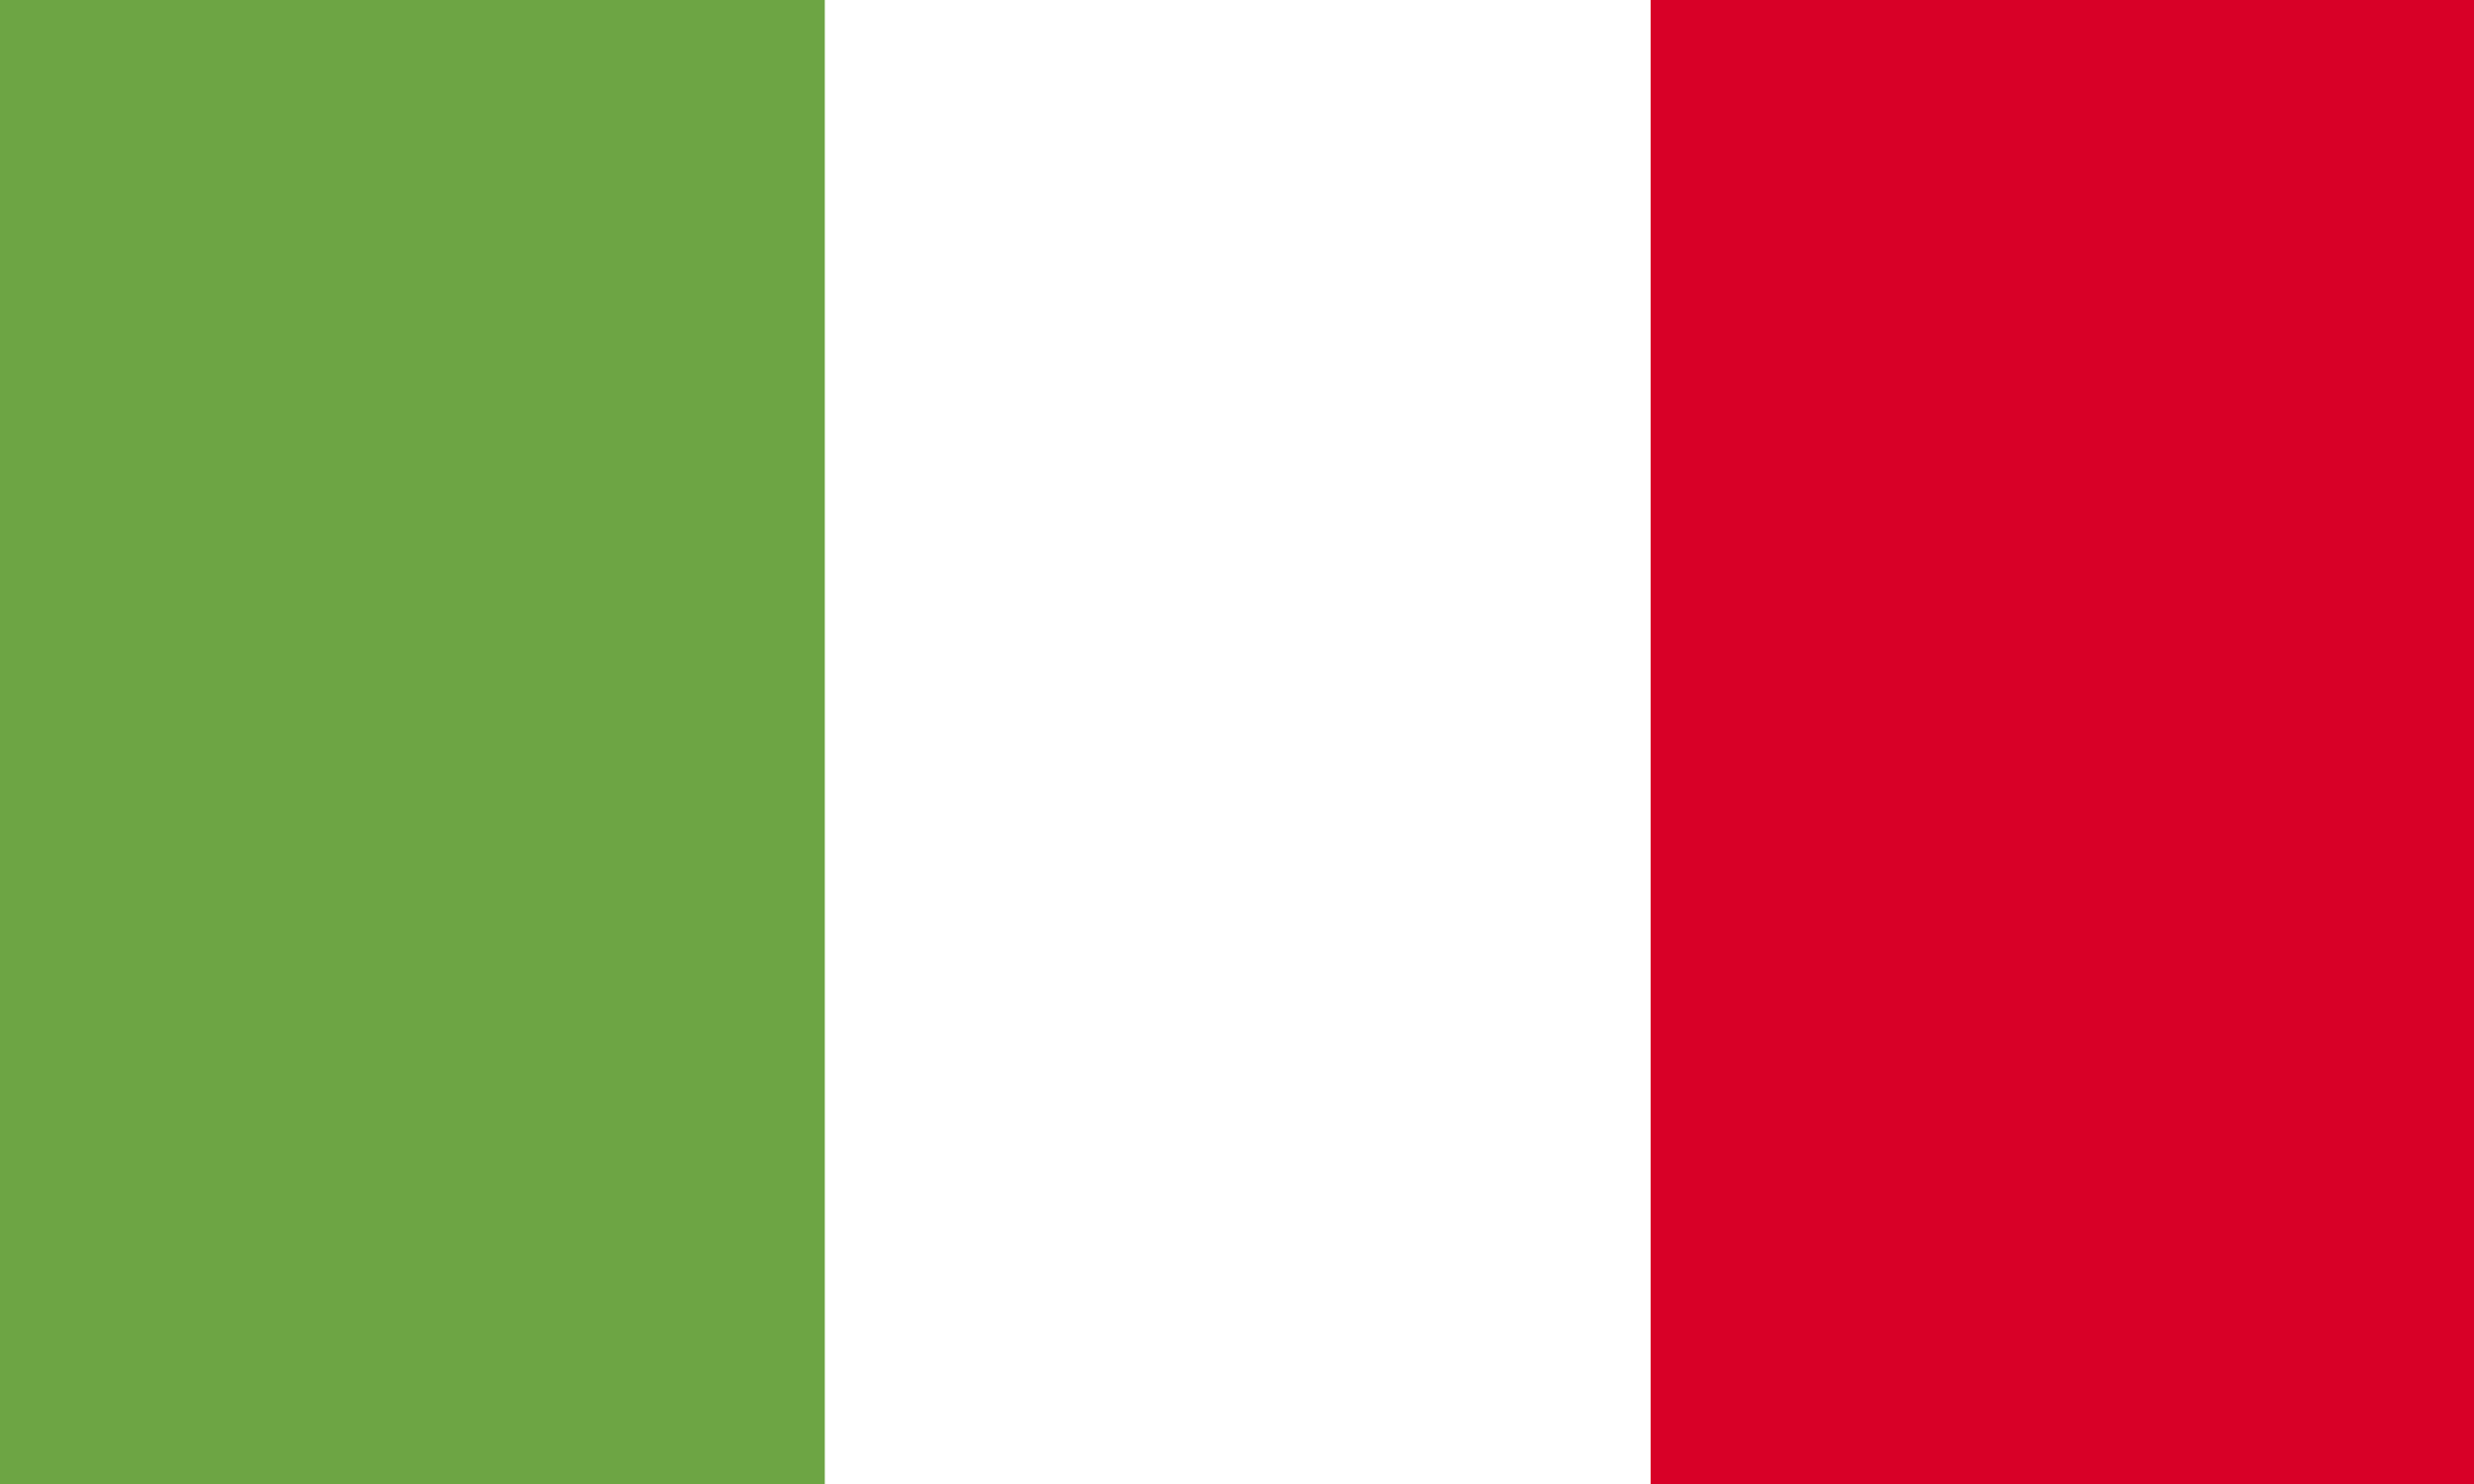 <svg viewBox="0 0 1000 600" xmlns="http://www.w3.org/2000/svg" fill-rule="evenodd" clip-rule="evenodd" stroke-linejoin="round" stroke-miterlimit="2"><g fill-rule="nonzero"><path fill="#fff" d="M-.469-13.882h1001.514v695.784H-.469z"/><path fill="#6da544" d="M-.469-13.882h333.855v695.784H-.47z"/><path fill="#d80027" d="M667.19-13.882h333.855v695.784H667.19z"/></g></svg>